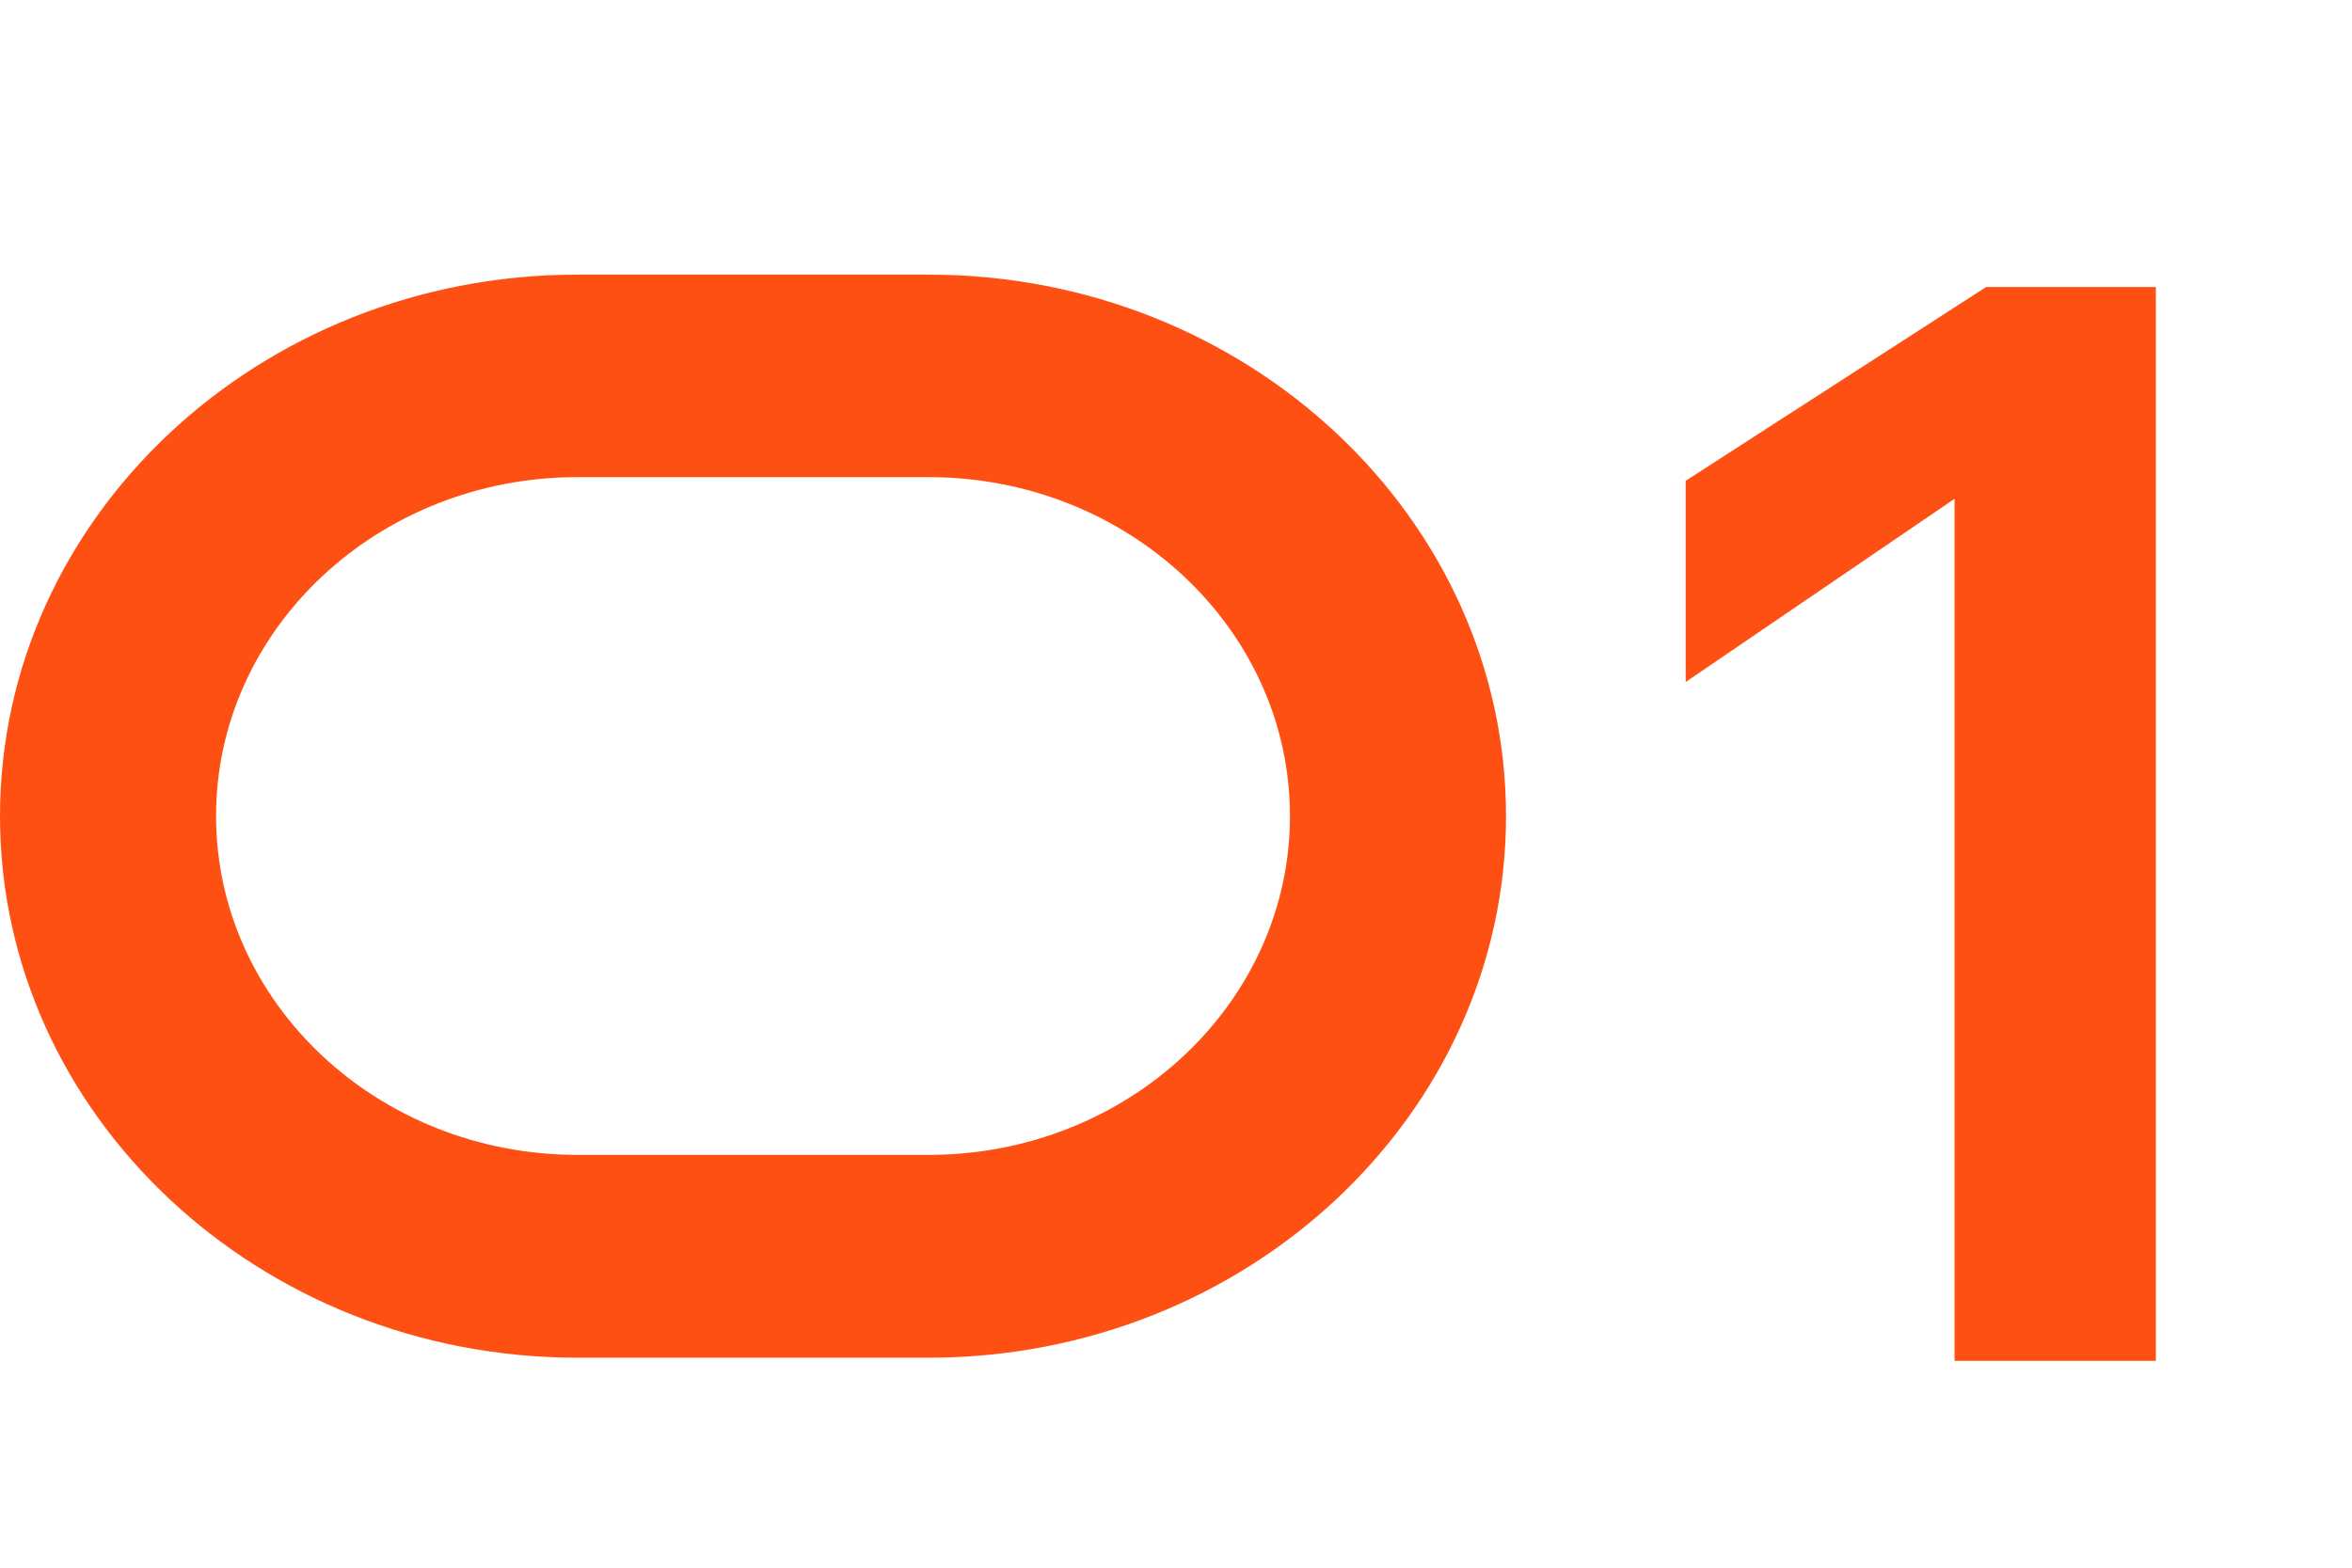 <?xml version="1.0" encoding="UTF-8"?> <svg xmlns="http://www.w3.org/2000/svg" width="51" height="34" viewBox="0 0 51 34" fill="none"><path d="M43.066 6.225H46.747V29.513H42.382V10.818L36.552 14.791V10.427L43.066 6.225Z" fill="#FF5014"></path><path d="M20.137 5.956H12.52C5.616 5.956 0 11.225 0 17.701C0 24.177 5.616 29.446 12.52 29.446H20.137C27.036 29.446 32.656 24.177 32.656 17.701C32.656 11.225 27.036 5.956 20.137 5.956ZM20.137 25.047H12.52C8.199 25.047 4.685 21.751 4.685 17.698C4.685 13.644 8.199 10.348 12.52 10.348H20.137C24.457 10.348 27.971 13.644 27.971 17.698C27.971 21.751 24.457 25.047 20.137 25.047Z" fill="#FF5014"></path></svg> 